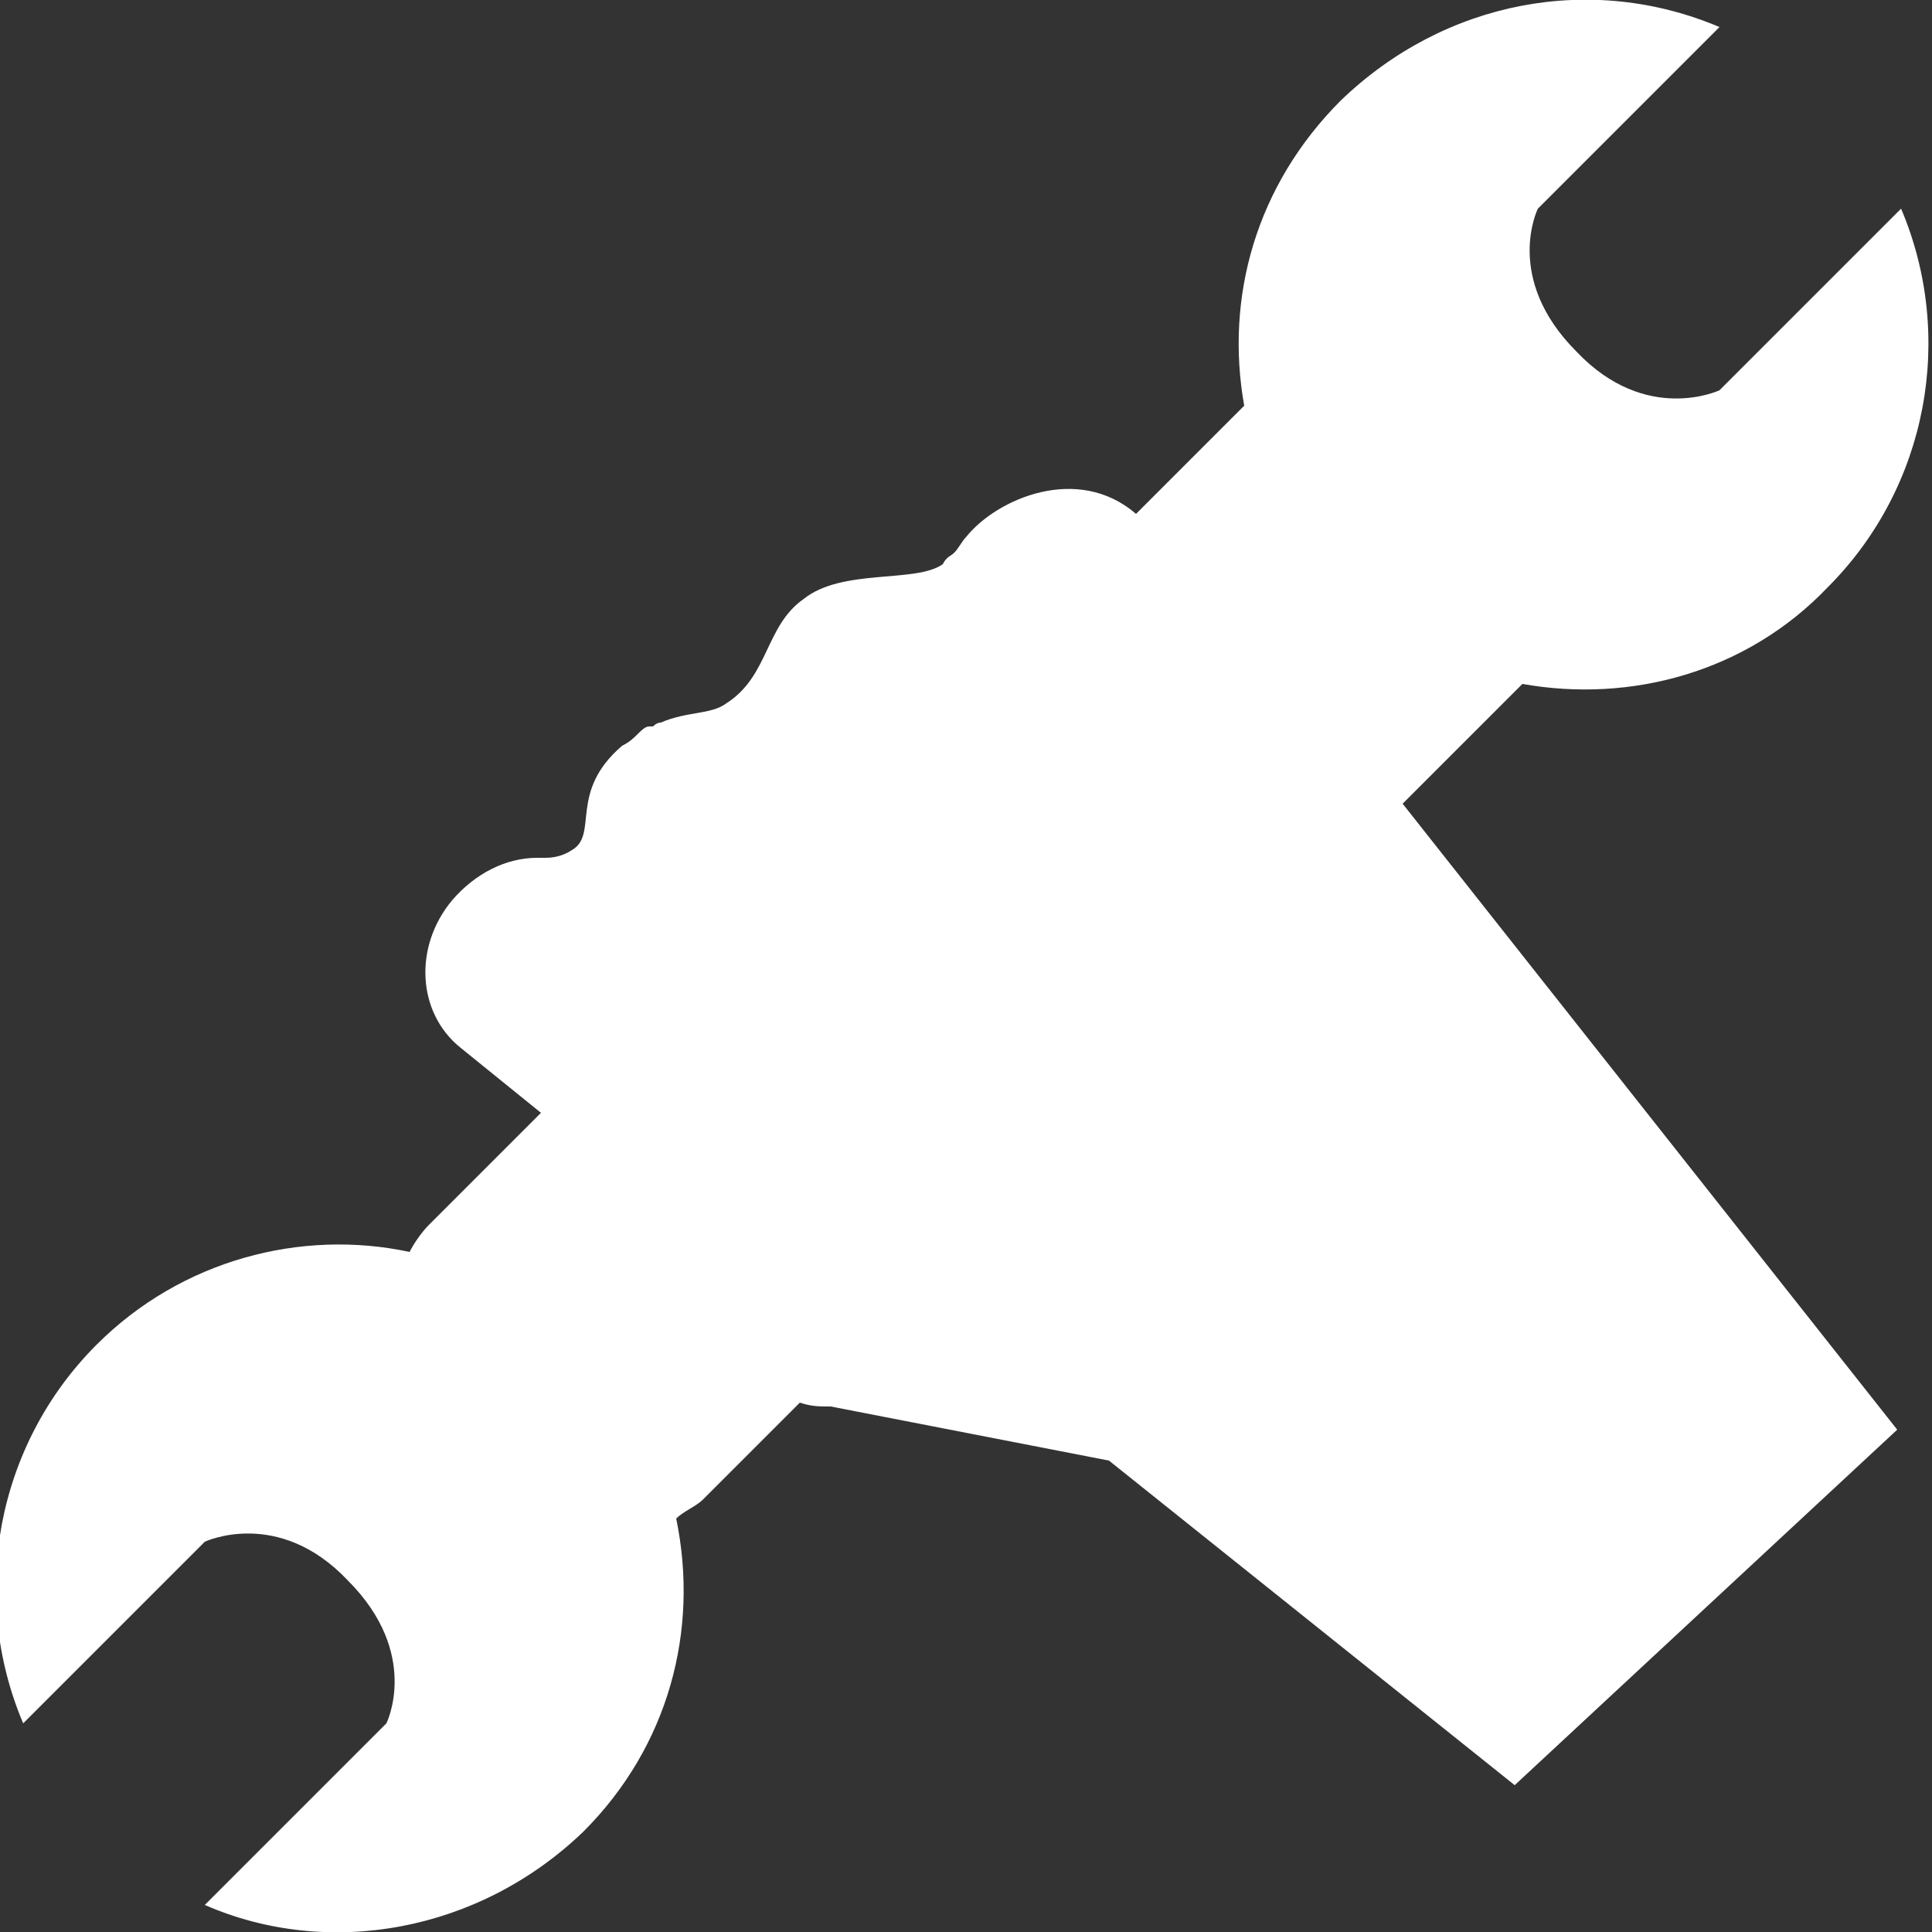 <?xml version="1.0" encoding="UTF-8"?>
<svg id="Ebene_1" xmlns="http://www.w3.org/2000/svg" version="1.1" viewBox="0 0 50 50">
  <rect x="0" y="0" width="50" height="50" fill="#333333" stroke="none"/>
  <!-- Generator: Adobe Illustrator 29.8.1, SVG Export Plug-In . SVG Version: 2.1.1 Build 2)  -->
  <path d="M39.4,17.7c2.8.5,5.8-.3,7.9-2.5,2.6-2.6,3.3-6.5,1.9-9.8l-4.7,4.7s-1.9.9-3.7-1c-1.9-1.9-1-3.7-1-3.7l4.7-4.7C41.2-.7,37.4,0,34.7,2.6c-2.2,2.2-3,5.1-2.5,7.9l-2.8,2.8c-1.5-1.3-3.6-.4-4.4.6-.1.1-.2.3-.3.4-.1.1-.2.1-.3.3-.7.5-2.6.1-3.6.9-1,.7-.9,2-2,2.7-.4.3-1,.2-1.7.5q-.1,0-.2.1h-.1c-.1,0-.2.1-.3.2h0c-.1.1-.2.2-.4.3h0c-1.4,1.2-.6,2.3-1.3,2.7-.3.2-.6.2-.7.2h-.2c-.8,0-1.6.4-2.2,1.1-1,1.2-.9,2.9.2,3.8l2.1,1.7-2.9,2.9c-.2.2-.4.5-.5.7-2.8-.6-5.9.2-8.1,2.4-2.6,2.6-3.3,6.5-1.9,9.8l4.7-4.7s1.9-.9,3.7,1c1.9,1.9,1,3.7,1,3.7l-4.7,4.7c3.2,1.4,7.1.7,9.8-1.9,2.2-2.2,3-5.2,2.4-8.1.2-.2.5-.3.7-.5l2.5-2.5c.3.1.5.1.8.1h0l7.2,1.4,10.5,8.4,9.9-9.2-12.8-16.2,3.1-3.1Z" fill="#fff"/>
</svg>
